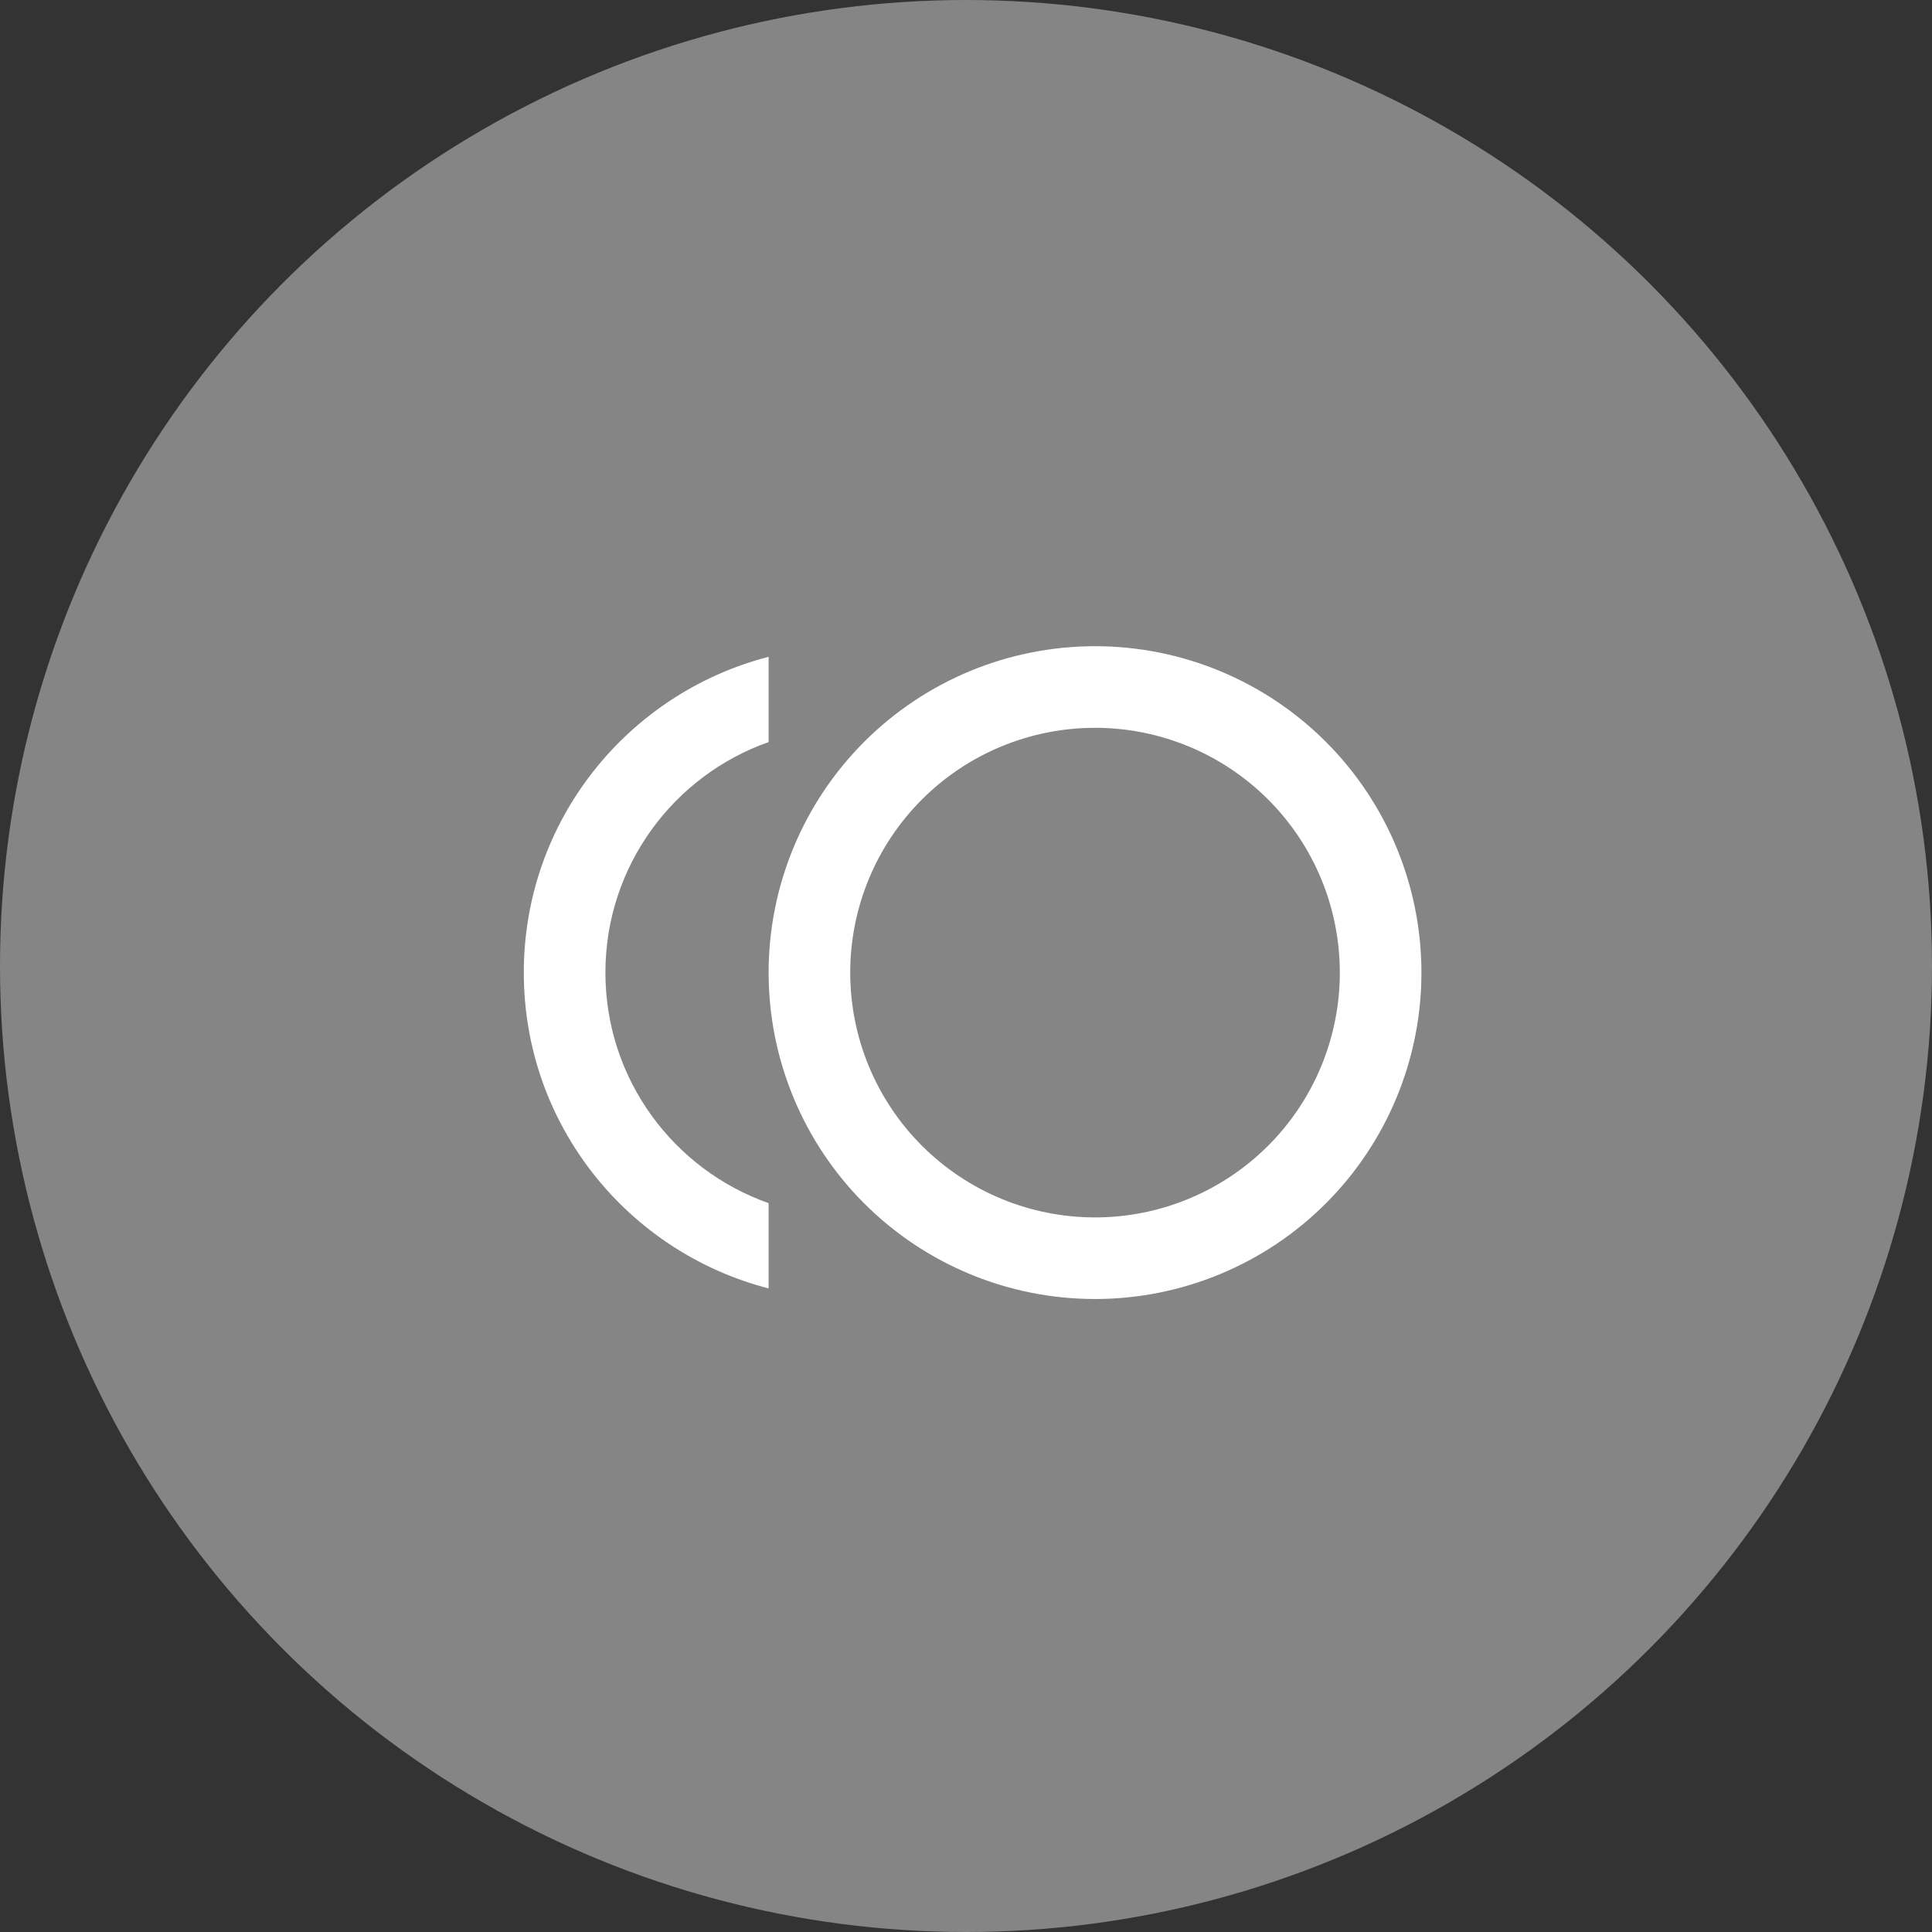 <svg width="108" height="108" viewBox="0 0 108 108" fill="none" xmlns="http://www.w3.org/2000/svg">
<rect x="0" y="0" width="108" height="108" fill="#333333" stroke="none"/>
<circle cx="54" cy="54" r="54" fill="#858585"/>
<path d="M61.213 36.123C66.052 36.123 70.693 38.045 74.115 41.467C77.537 44.889 79.459 49.53 79.459 54.37C79.459 59.209 77.537 63.85 74.115 67.272C70.693 70.694 66.052 72.616 61.213 72.616C56.373 72.616 51.732 70.694 48.31 67.272C44.889 63.85 42.966 59.209 42.966 54.37C42.966 49.53 44.889 44.889 48.31 41.467C51.732 38.045 56.373 36.123 61.213 36.123V36.123ZM61.213 68.054C64.842 68.054 68.323 66.613 70.889 64.046C73.456 61.48 74.897 57.999 74.897 54.37C74.897 50.74 73.456 47.259 70.889 44.693C68.323 42.127 64.842 40.685 61.213 40.685C57.583 40.685 54.102 42.127 51.536 44.693C48.969 47.259 47.528 50.74 47.528 54.37C47.528 57.999 48.969 61.48 51.536 64.046C54.102 66.613 57.583 68.054 61.213 68.054ZM33.843 54.37C33.843 60.322 37.652 65.386 42.966 67.256V72.023C35.097 69.993 29.281 62.877 29.281 54.37C29.281 45.862 35.097 38.746 42.966 36.716V41.483C37.652 43.353 33.843 48.417 33.843 54.37Z" fill="white"/>
</svg>
